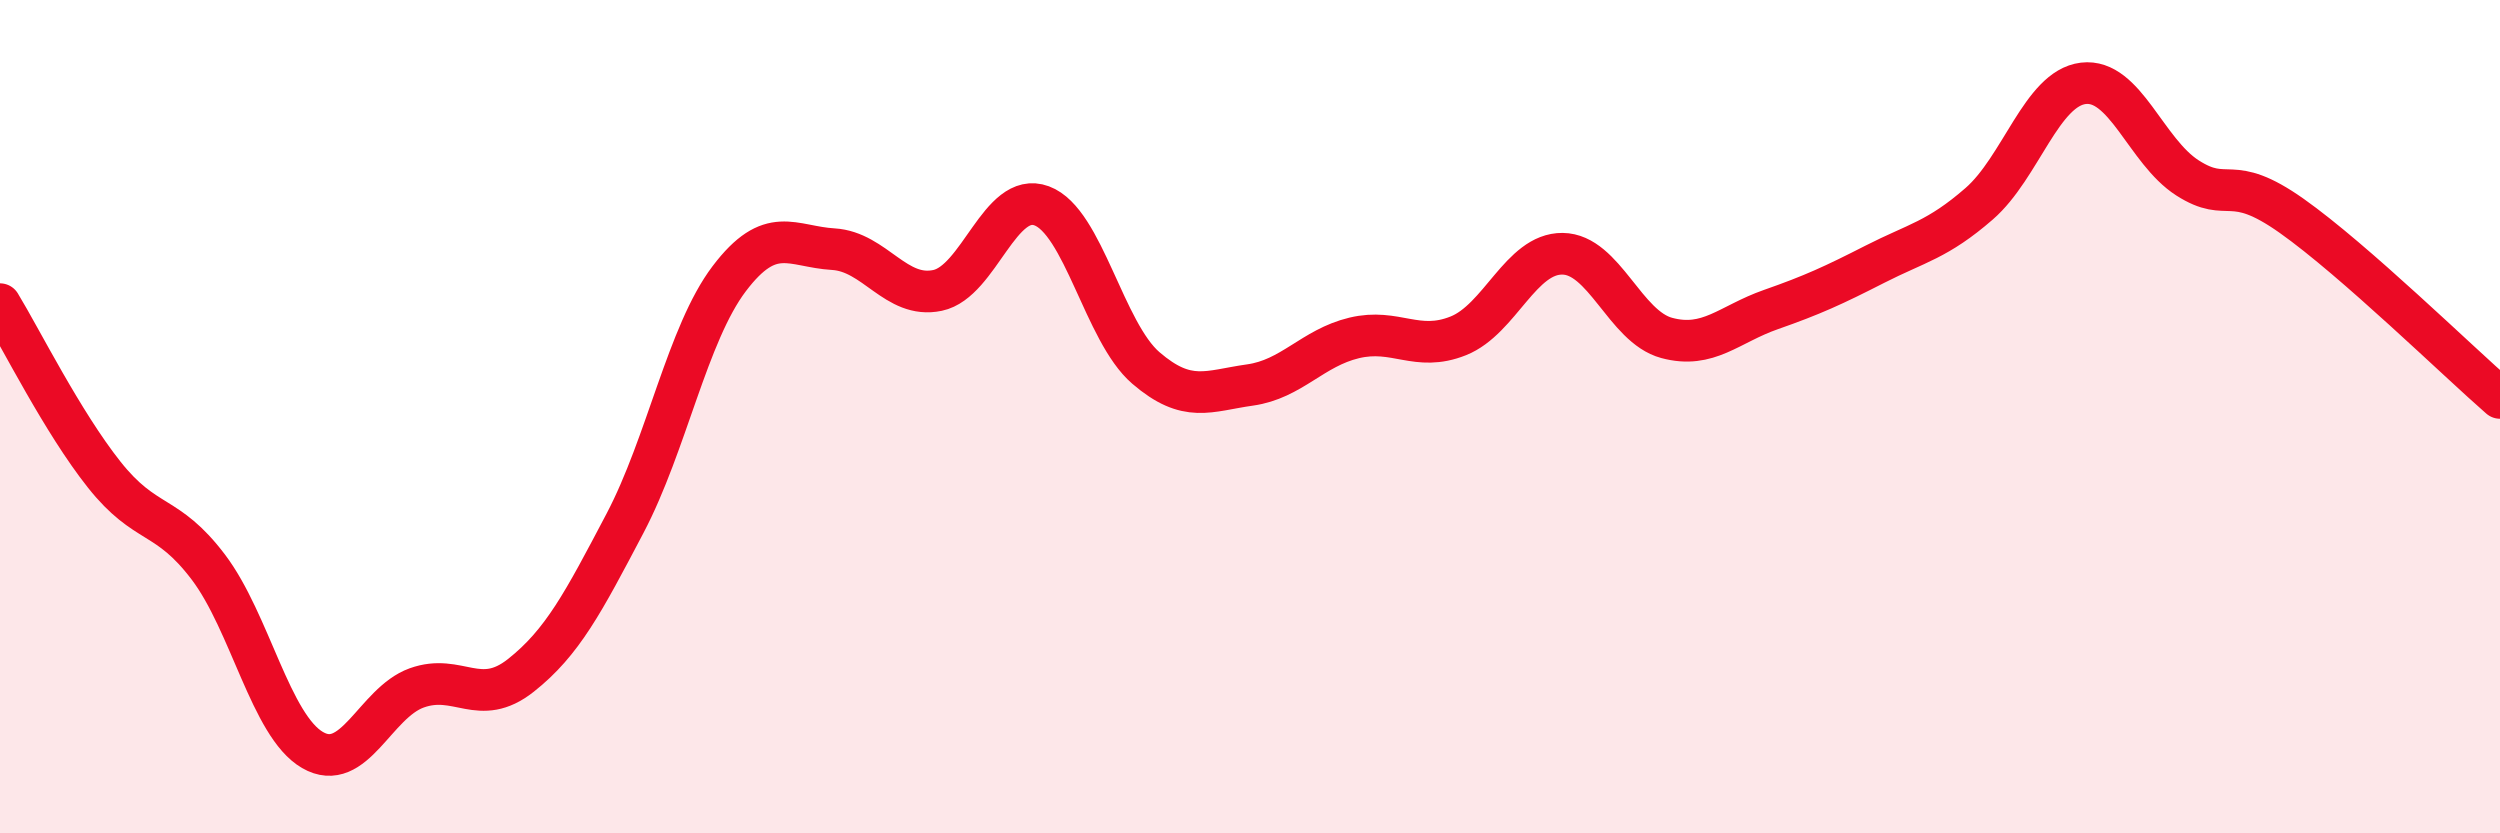 
    <svg width="60" height="20" viewBox="0 0 60 20" xmlns="http://www.w3.org/2000/svg">
      <path
        d="M 0,7.3 C 0.5,8.12 1.5,10.13 2.5,11.39 C 3.5,12.65 4,12.29 5,13.61 C 6,14.93 6.5,17.42 7.5,18 C 8.5,18.58 9,16.87 10,16.51 C 11,16.15 11.5,17 12.5,16.21 C 13.5,15.42 14,14.46 15,12.56 C 16,10.66 16.5,8.01 17.5,6.69 C 18.5,5.37 19,5.92 20,5.98 C 21,6.04 21.5,7.18 22.5,6.97 C 23.5,6.76 24,4.57 25,4.94 C 26,5.31 26.5,7.97 27.5,8.83 C 28.5,9.69 29,9.38 30,9.24 C 31,9.1 31.5,8.35 32.5,8.11 C 33.5,7.87 34,8.46 35,8.06 C 36,7.66 36.5,6.08 37.5,6.09 C 38.5,6.1 39,7.84 40,8.11 C 41,8.38 41.5,7.78 42.5,7.43 C 43.5,7.08 44,6.85 45,6.34 C 46,5.83 46.5,5.76 47.5,4.89 C 48.5,4.02 49,2.12 50,2 C 51,1.88 51.5,3.63 52.5,4.27 C 53.5,4.91 53.5,4.12 55,5.18 C 56.5,6.24 59,8.68 60,9.55L60 20L0 20Z"
        fill="#EB0A25"
        opacity="0.1"
        stroke-linecap="round"
        stroke-linejoin="round"
      />
      <path
        d="M 0,7.3 C 0.5,8.12 1.5,10.13 2.5,11.39 C 3.5,12.65 4,12.29 5,13.61 C 6,14.93 6.5,17.42 7.5,18 C 8.5,18.58 9,16.87 10,16.51 C 11,16.15 11.5,17 12.5,16.21 C 13.5,15.42 14,14.46 15,12.56 C 16,10.66 16.5,8.01 17.5,6.69 C 18.5,5.37 19,5.92 20,5.98 C 21,6.04 21.5,7.18 22.5,6.97 C 23.5,6.76 24,4.57 25,4.94 C 26,5.31 26.5,7.97 27.5,8.83 C 28.5,9.69 29,9.38 30,9.24 C 31,9.1 31.5,8.35 32.5,8.11 C 33.5,7.87 34,8.46 35,8.06 C 36,7.66 36.5,6.08 37.5,6.09 C 38.5,6.1 39,7.84 40,8.11 C 41,8.38 41.5,7.78 42.5,7.43 C 43.5,7.08 44,6.85 45,6.34 C 46,5.83 46.5,5.76 47.5,4.89 C 48.5,4.02 49,2.12 50,2 C 51,1.88 51.5,3.63 52.5,4.27 C 53.5,4.91 53.5,4.12 55,5.18 C 56.5,6.24 59,8.68 60,9.55"
        stroke="#EB0A25"
        stroke-width="1"
        fill="none"
        stroke-linecap="round"
        stroke-linejoin="round"
      />
    </svg>
  
